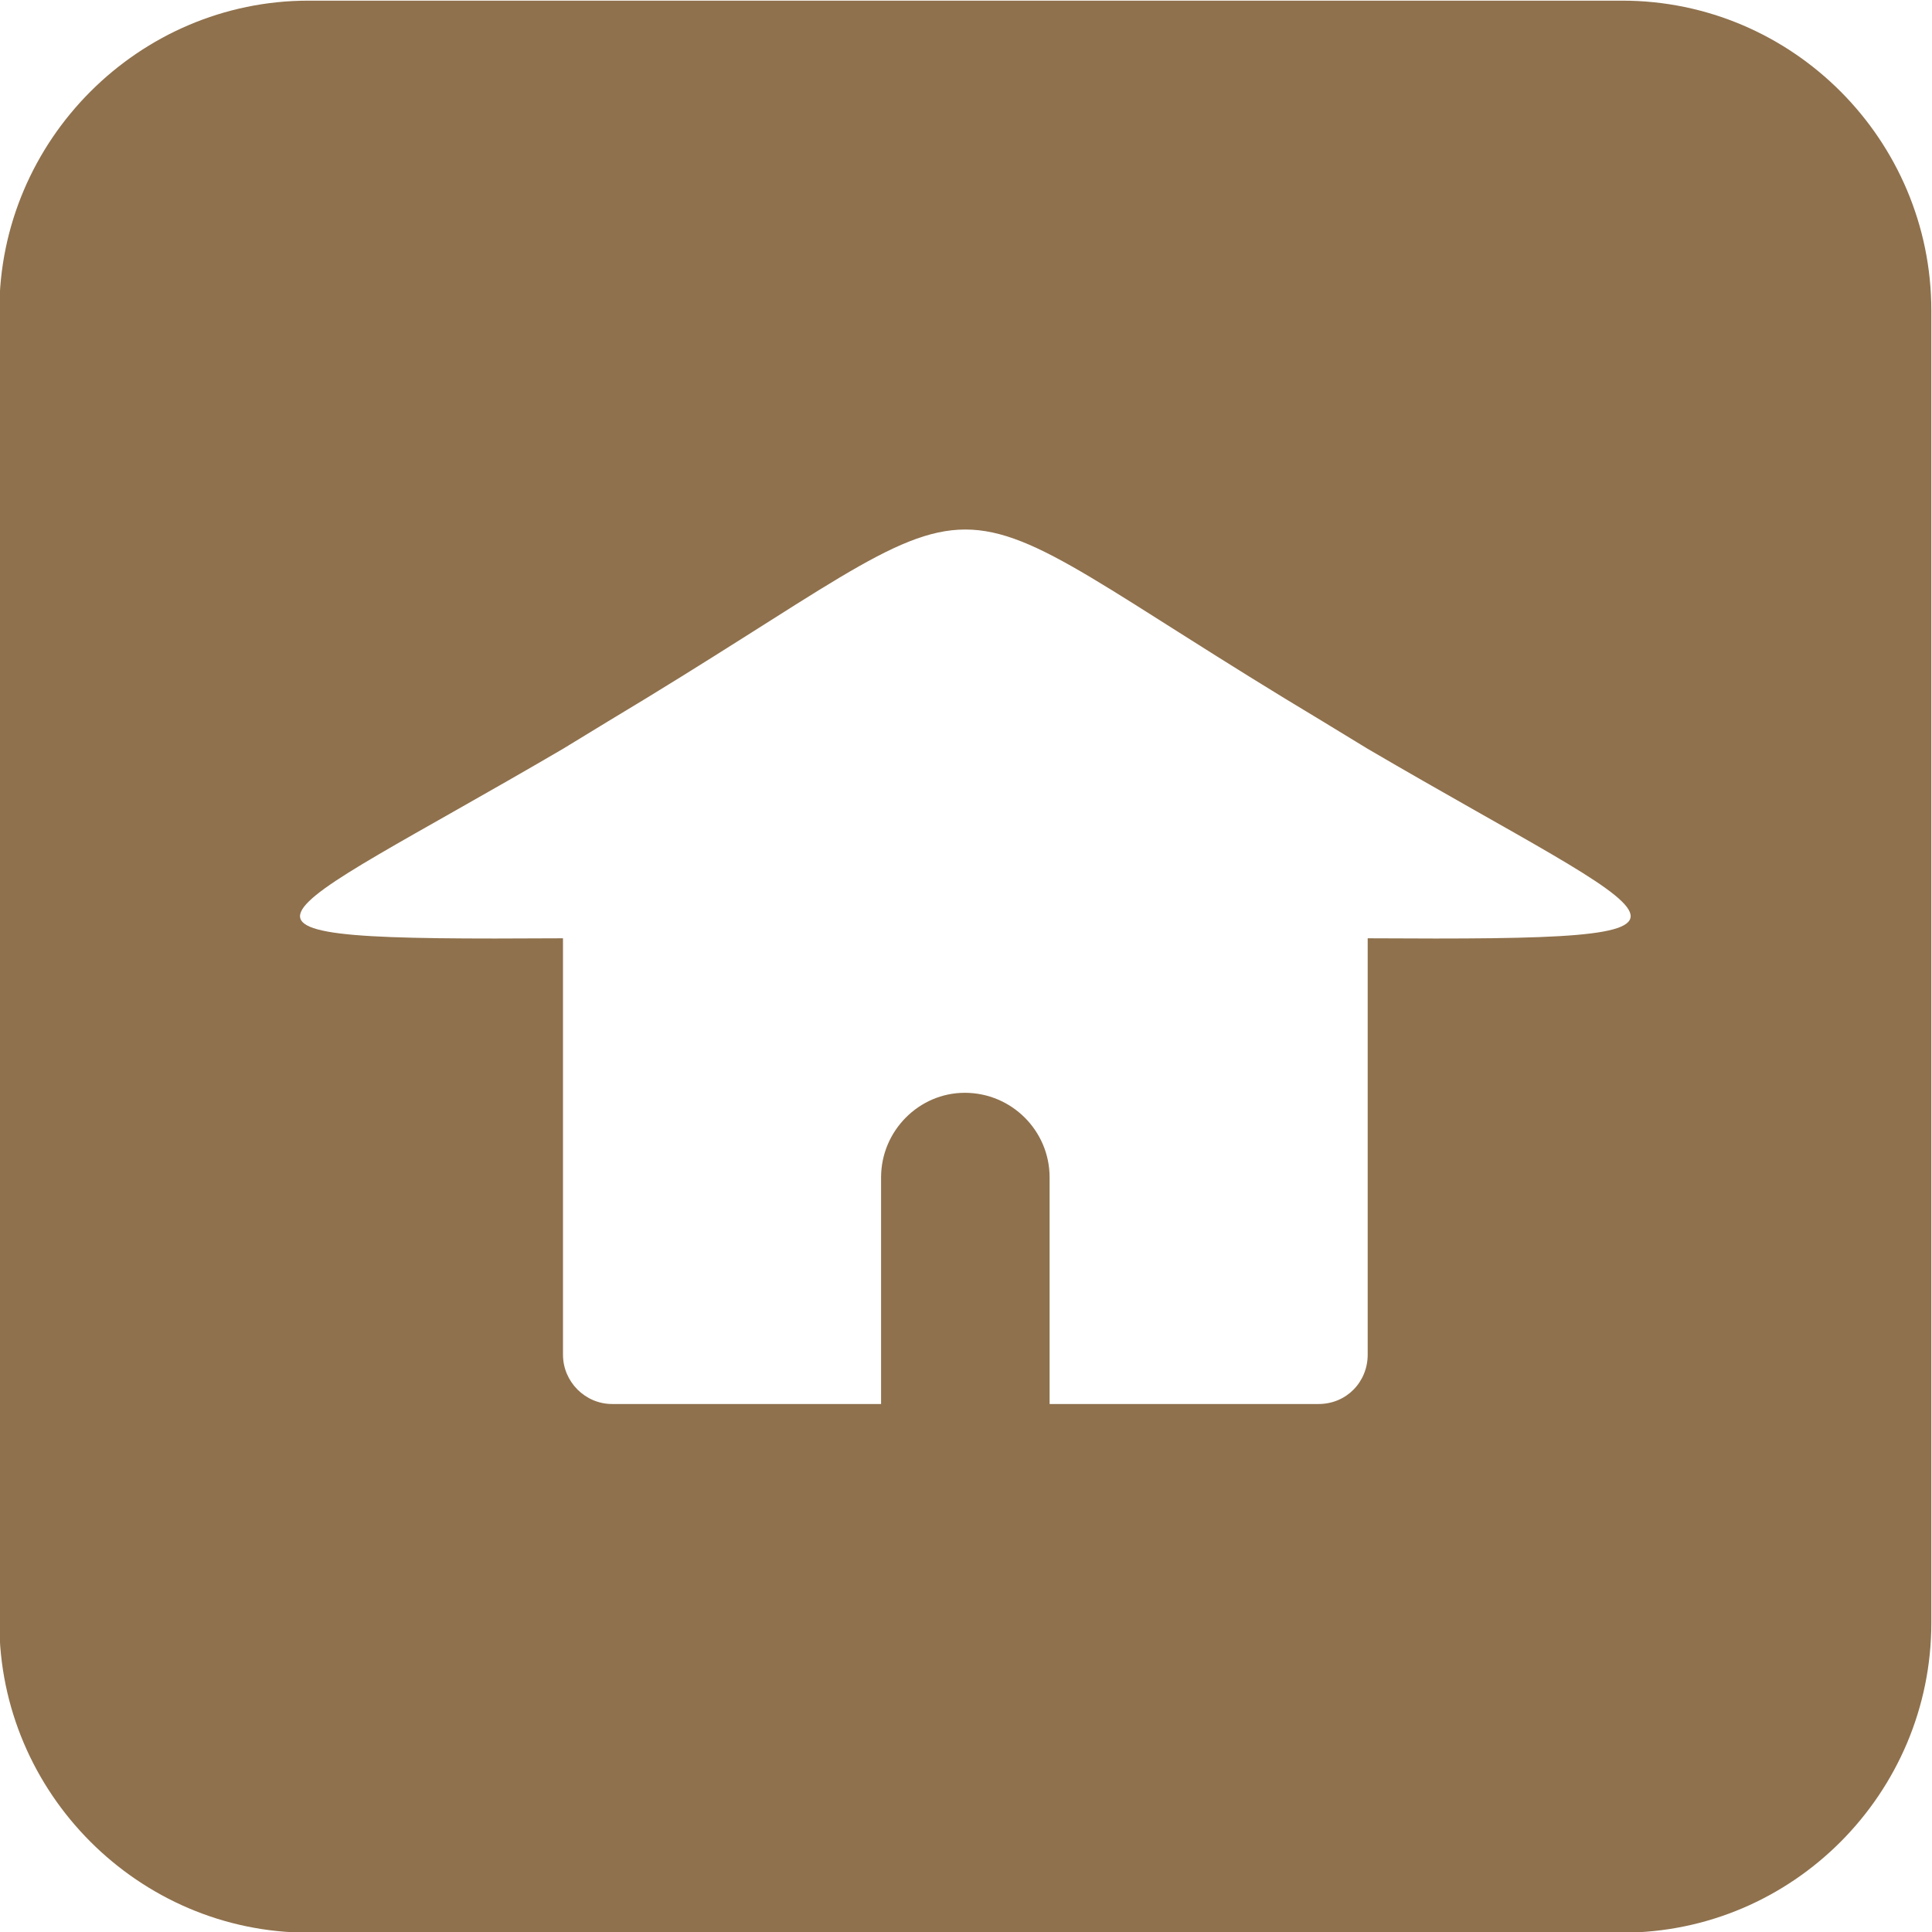 <?xml version="1.0" encoding="UTF-8"?>
<!DOCTYPE svg PUBLIC "-//W3C//DTD SVG 1.1//EN" "http://www.w3.org/Graphics/SVG/1.1/DTD/svg11.dtd">
<!-- Creator: CorelDRAW -->
<svg xmlns="http://www.w3.org/2000/svg" xml:space="preserve" width="8.268in" height="8.268in" version="1.1" style="shape-rendering:geometricPrecision; text-rendering:geometricPrecision; image-rendering:optimizeQuality; fill-rule:evenodd; clip-rule:evenodd"
viewBox="0 0 8267.72 8267.72"
 xmlns:xlink="http://www.w3.org/1999/xlink"
 xmlns:xodm="http://www.corel.com/coreldraw/odm/2003">
 <defs>
  <style type="text/css">
   <![CDATA[
    .fil0 {fill:#8F714D}
   ]]>
  </style>
 </defs>
 <g id="Layer_x0020_1">
  <path class="fil0" d="M1320.27 2.78l5621.57 0c730.77,0 1323.04,596.91 1323.04,1326.17l0 5615.43c0,729.26 -592.27,1326.17 -1323.04,1326.17l-5621.57 0c-726.01,0 -1323.04,-596.91 -1323.04,-1326.17l0 -5615.43c0,-729.26 597.04,-1326.17 1323.04,-1326.17zm1088.97 3201.69c-1313.48,768.89 -1676.48,821.07 0,810.8l0 1781.89c0,116.49 95.5,211.08 210.13,211.08l1151.07 0 0 -969.7c0,-199.43 162.4,-362.06 358.2,-362.06 200.6,0 363,162.64 363,362.06l0 969.7 1151.07 0c119.4,0 210.13,-94.59 210.13,-211.08l0 -1781.89c1676.48,10.27 1313.48,-41.92 0,-810.8 -62.07,-37.72 -124.17,-75.48 -191.04,-116.49 -1829.28,-1095.97 -1232.28,-1095.97 -3061.55,0 -66.87,41.02 -128.97,78.77 -191.04,116.49z"/>
 </g>
</svg>
